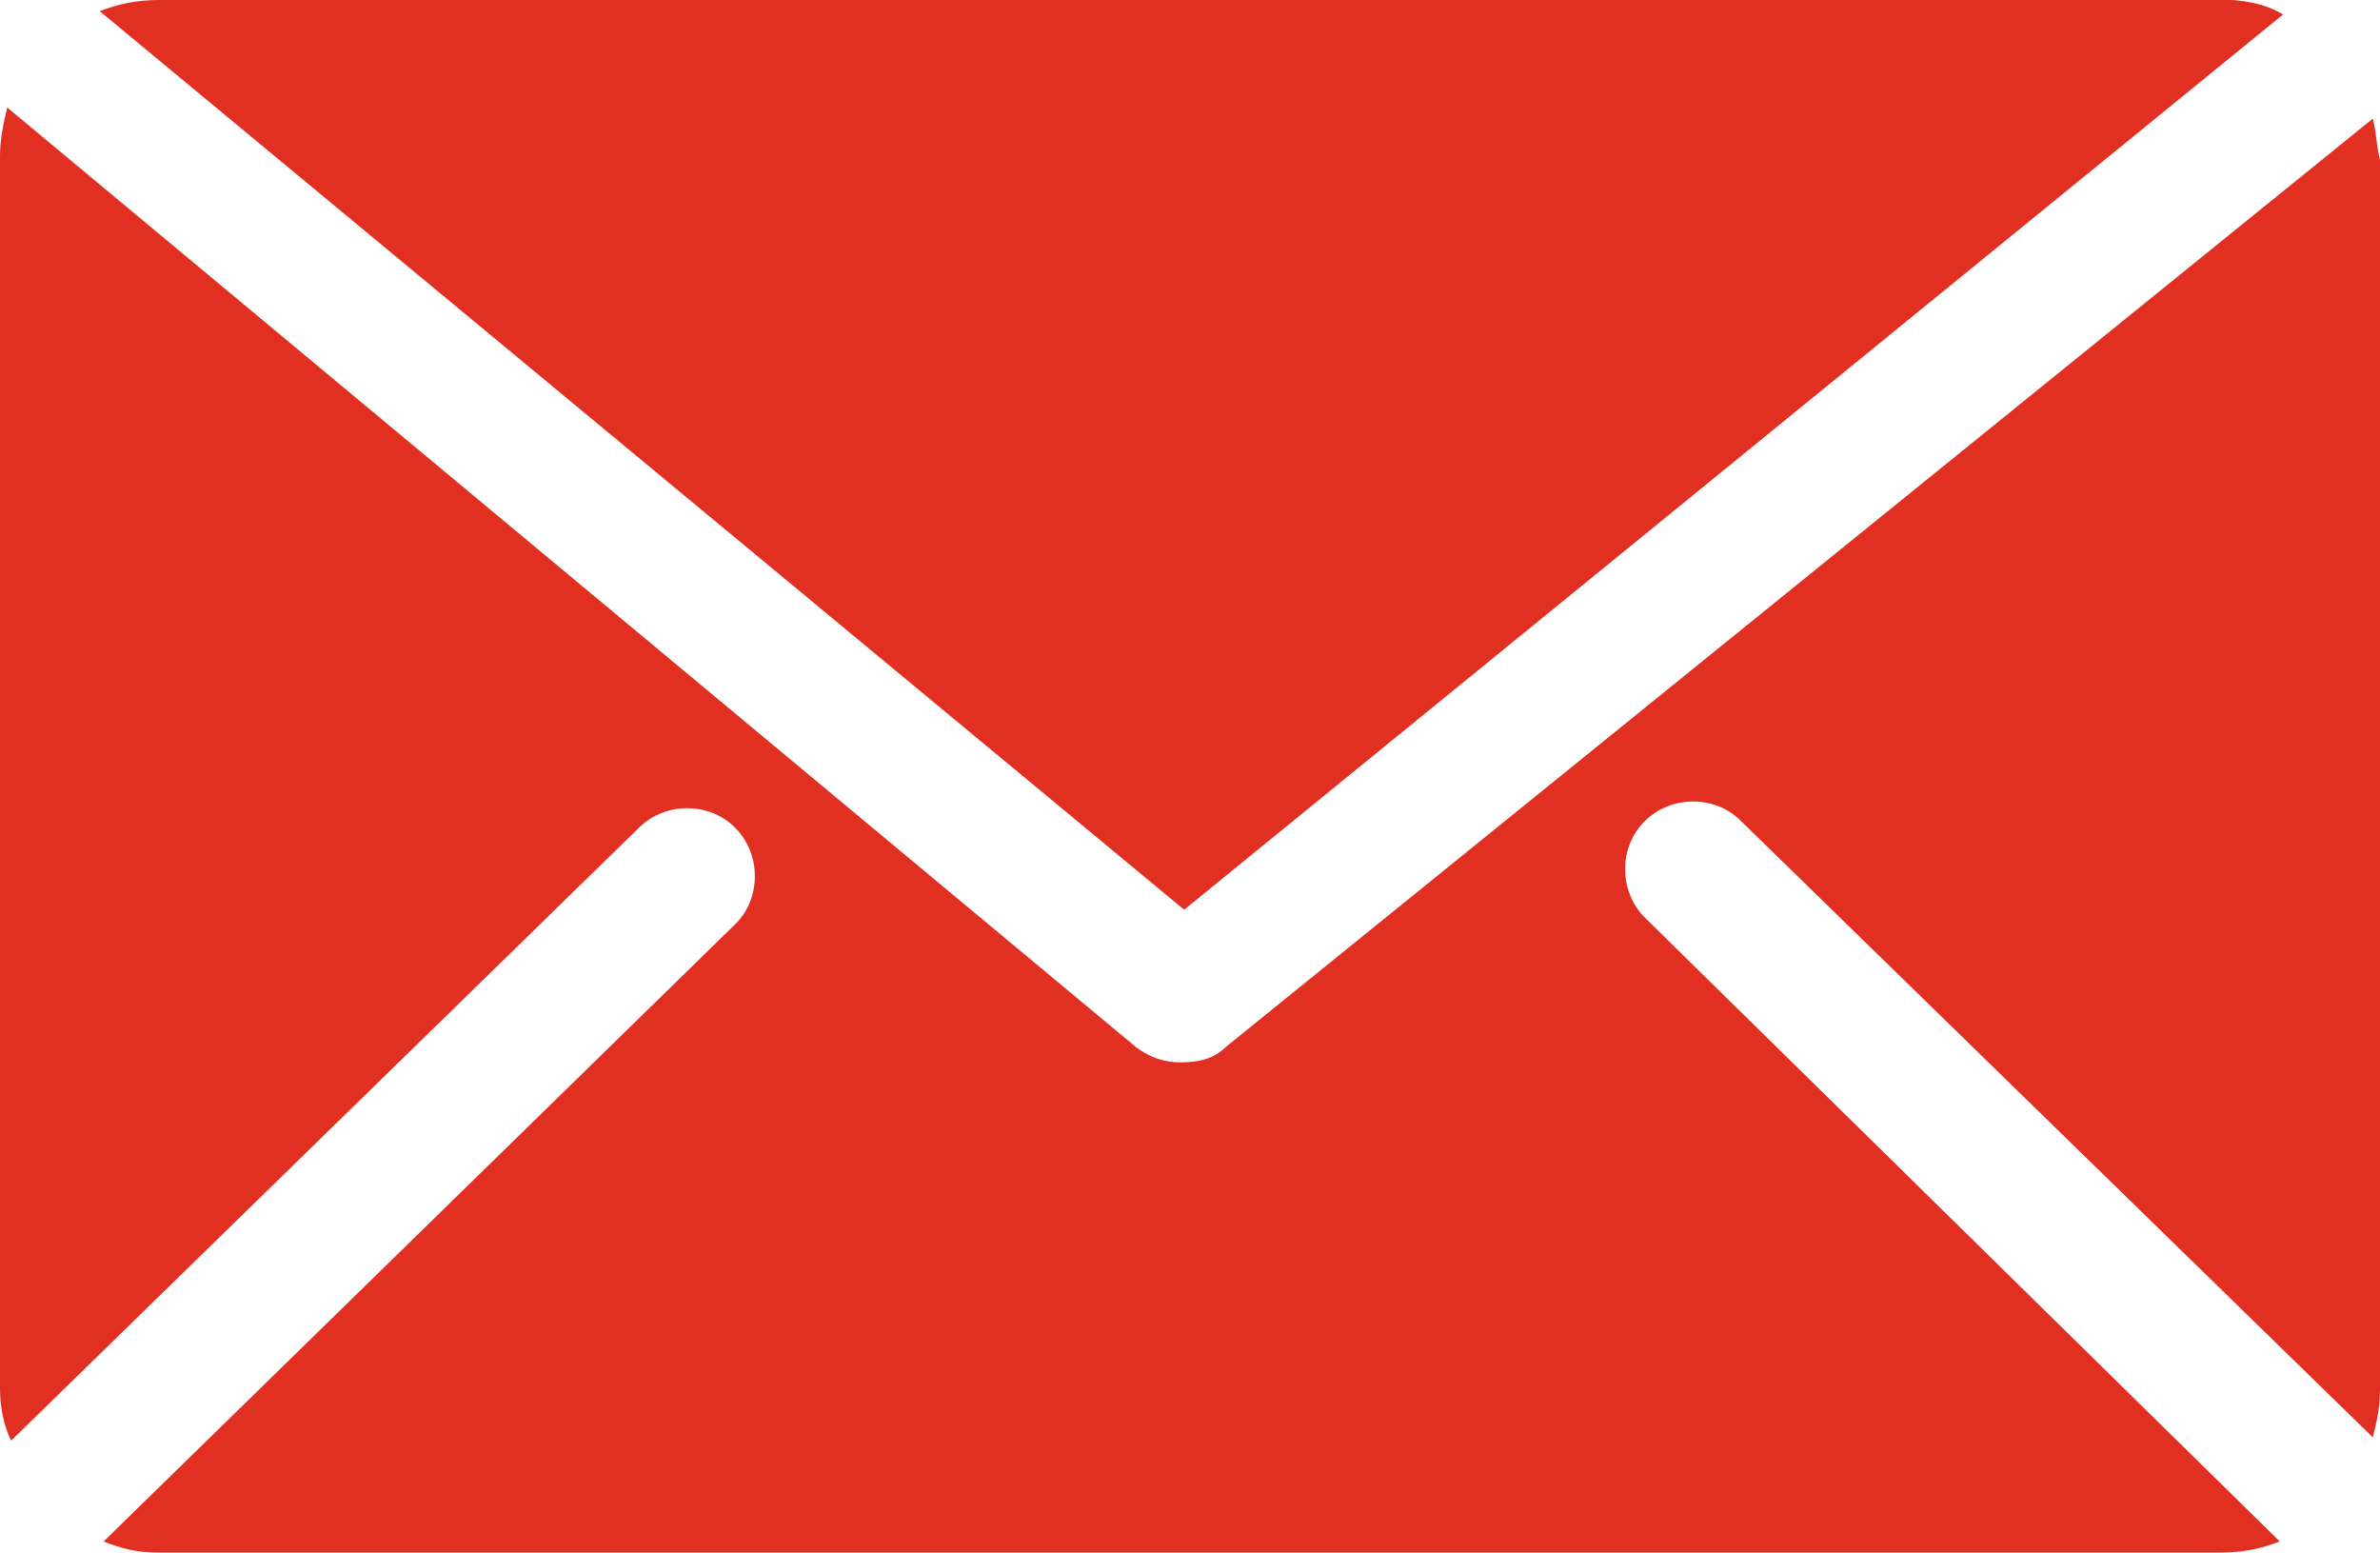 <?xml version="1.0" encoding="utf-8"?>
<!-- Generator: Adobe Illustrator 18.0.0, SVG Export Plug-In . SVG Version: 6.00 Build 0)  -->
<!DOCTYPE svg PUBLIC "-//W3C//DTD SVG 1.1//EN" "http://www.w3.org/Graphics/SVG/1.1/DTD/svg11.dtd">
<svg version="1.1" id="Layer_1" xmlns="http://www.w3.org/2000/svg" xmlns:xlink="http://www.w3.org/1999/xlink" x="0px" y="0px"
	 viewBox="298.7 158 427.3 278.7" enable-background="new 298.7 158 427.3 278.7" xml:space="preserve">
<g>
	<path fill="#E12F22" d="M327.3,158c-4,0-7.3,0.7-10.7,2l194.7,161.3l197.3-160.7c-3.3-2-7.3-2.7-12-2.7H327.3L327.3,158z"/>
	<path fill="#E12F22" d="M724.7,179.3L518.7,346c-2,2-4.7,2.7-8,2.7c-2.7,0-5.3-0.7-8-2.7L300,177.3c-0.7,2.7-1.3,6-1.3,8.7v221.3
		c0,3.3,0.7,6.7,2,9.3l112.7-110c4.7-4.7,12.7-4.7,17.3,0c4.7,4.7,4.7,12.7,0,17.3L317.3,434.7c3.3,1.3,6,2,10,2h370
		c4,0,7.3-0.7,10.7-2l-114-112c-4.7-4.7-4.7-12.7,0-17.3c4.7-4.7,12.7-4.7,17.3,0L724.7,416c0.7-2.7,1.3-5.3,1.3-8.7V186.7
		C725.3,184,725.3,181.3,724.7,179.3z"/>
</g>
</svg>
